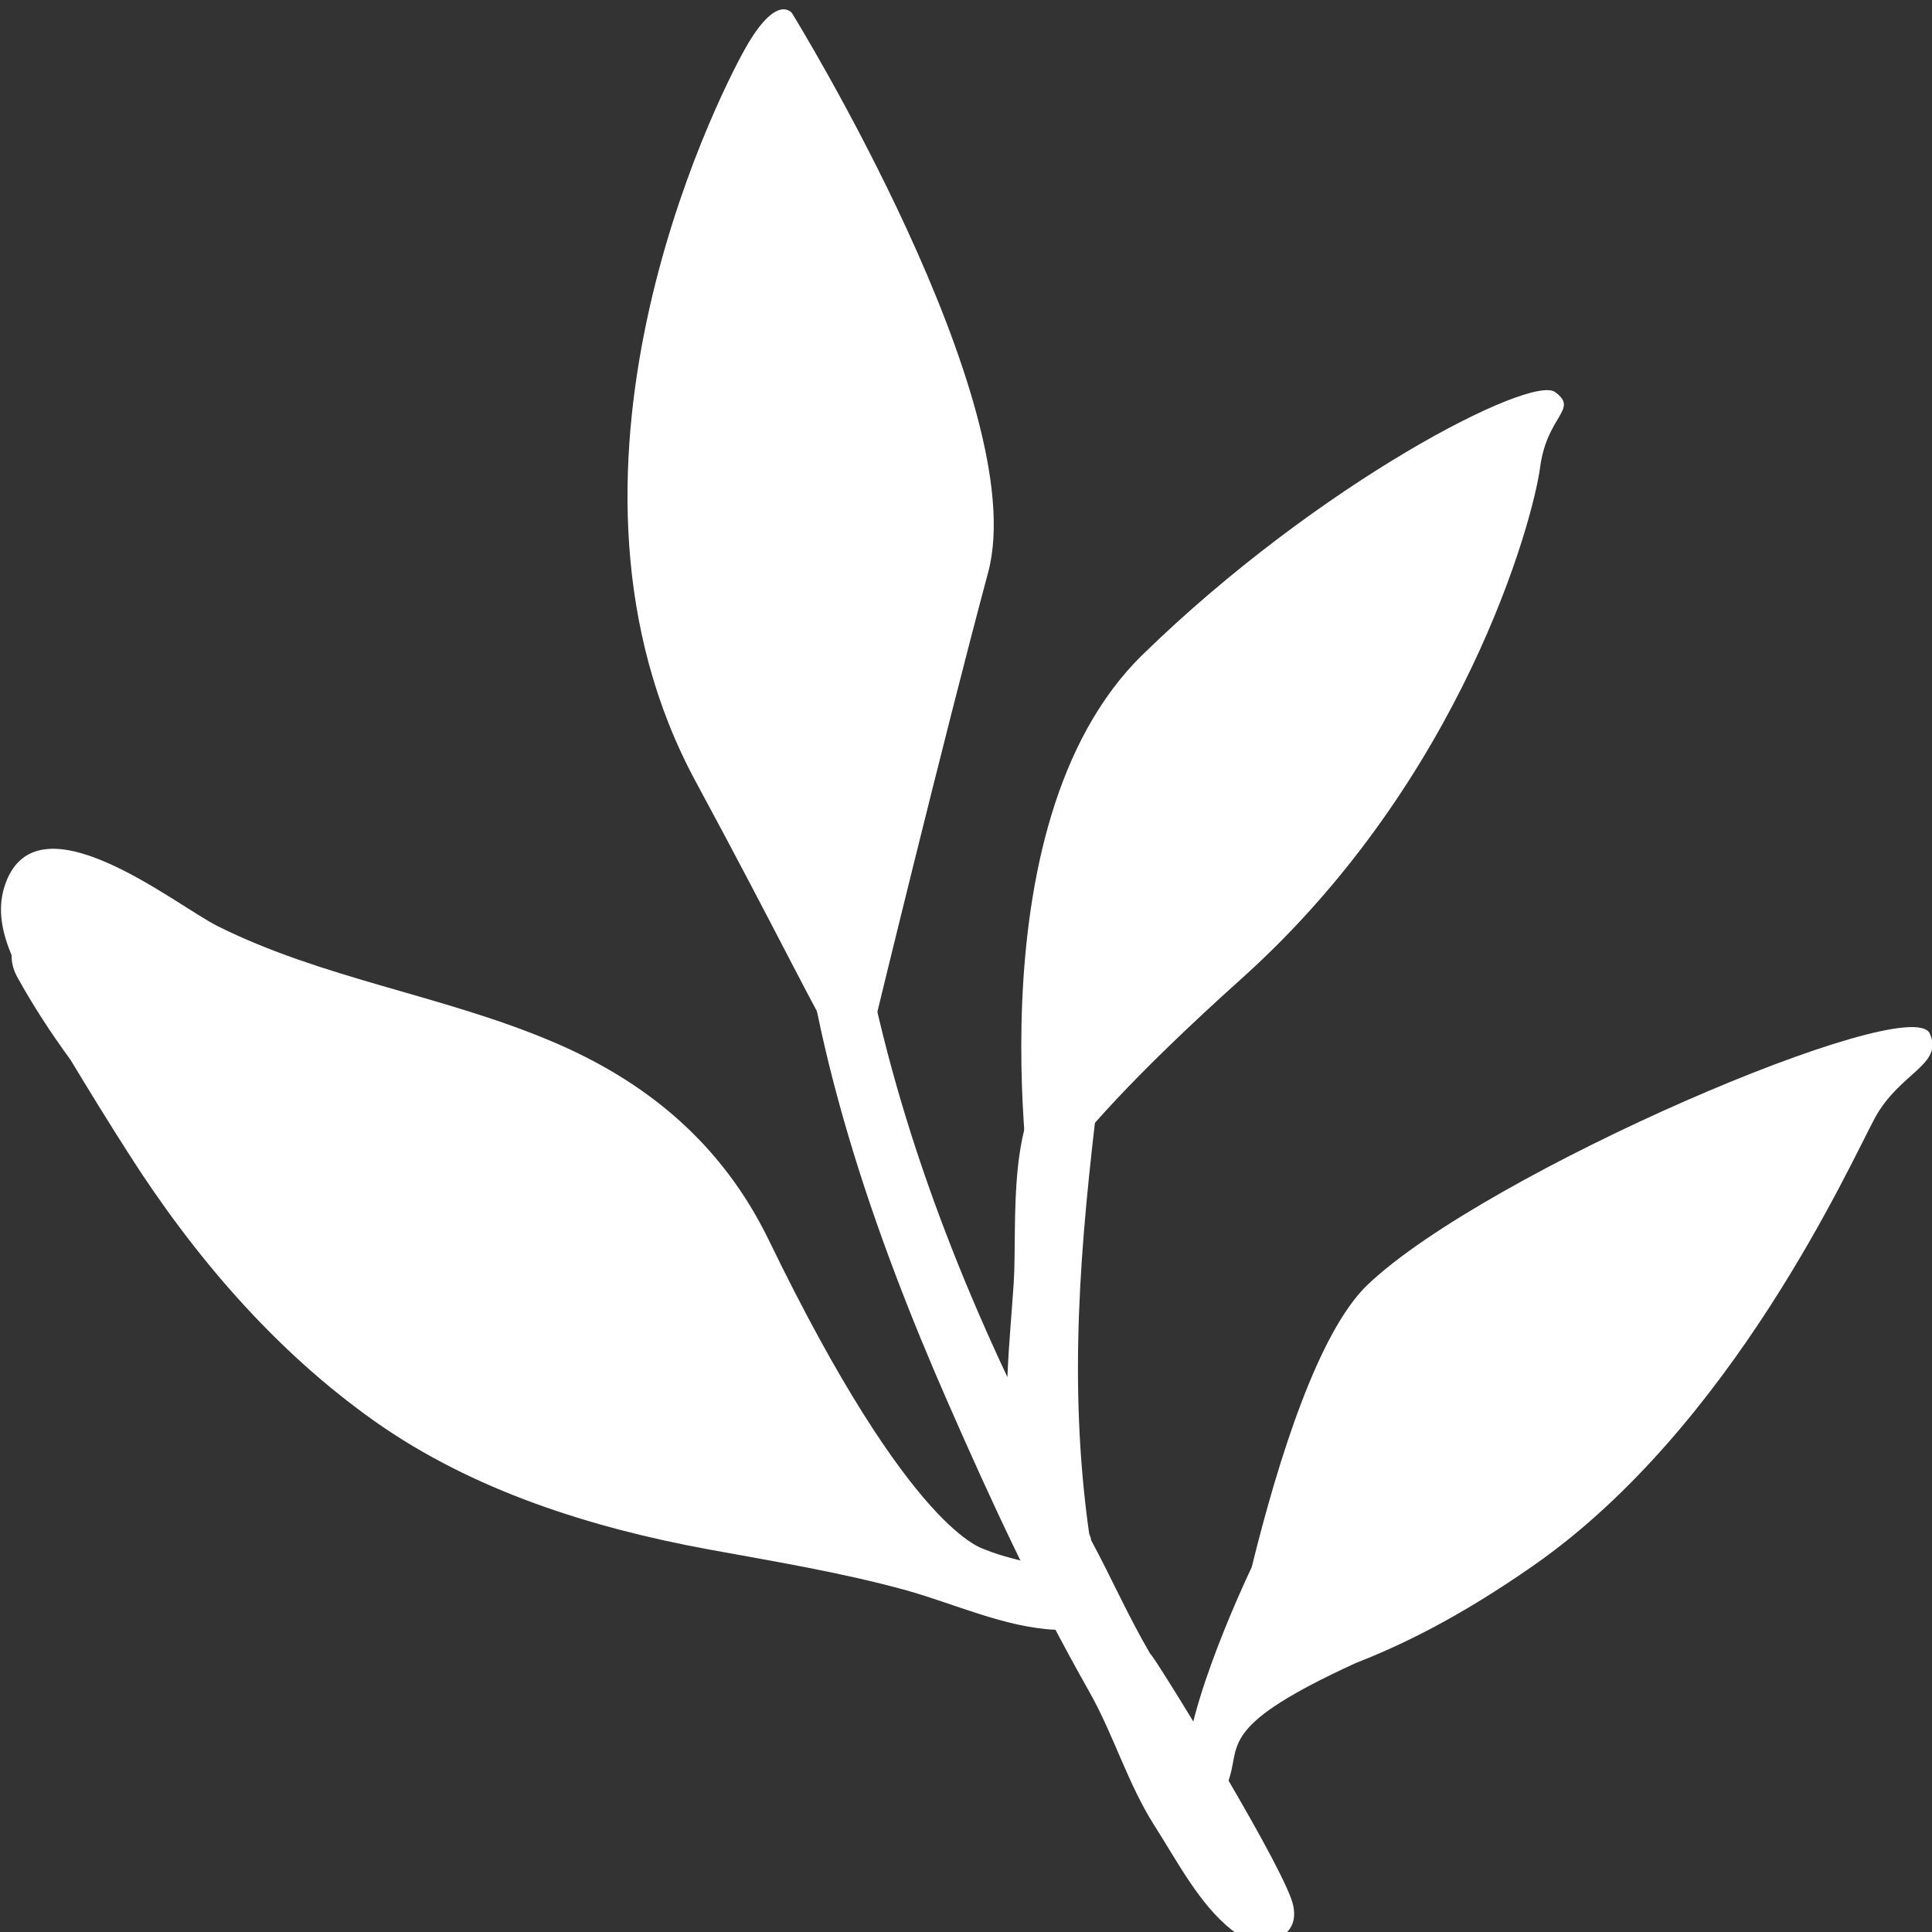 <?xml version="1.0" encoding="UTF-8" standalone="no"?> <svg xmlns:inkscape="http://www.inkscape.org/namespaces/inkscape" xmlns:sodipodi="http://sodipodi.sourceforge.net/DTD/sodipodi-0.dtd" xmlns="http://www.w3.org/2000/svg" xmlns:svg="http://www.w3.org/2000/svg" version="1.1" id="svg2" width="300" height="300" viewBox="0 0 300 300" sodipodi:docname="IconaNatura.svg"><rect x="0" y="0" width="300" height="300" fill="#333333" stroke="none"/><defs id="defs6"></defs><g id="g8" inkscape:groupmode="layer" inkscape:label="ink_ext_XXXXXX" transform="matrix(1.333,0,0,-1.333,0,2666.667)"><path d="m 150.418,1779.294 c -2.114,5.88 -16.357,28.931 -16.406,28.522 -2.522,4.277 -4.581,8.962 -6.924,13.302 0.032,0.252 -0.194,0.566 -0.226,0.818 -2.454,17.453 -1.025,33.711 1.083,51.132 0.255,2.075 -2.677,4.057 -4.542,2.736 -6.291,-4.403 -4.878,-17.988 -5.315,-24.717 -0.21,-3.271 -0.579,-7.076 -0.737,-11.007 -9.333,19.874 -15.953,40 -18.546,61.824 -0.527,4.434 -7.348,3.365 -7.684,-0.692 l 1.536,0.283 c 1.203,-22.17 9.317,-45.157 17.819,-64.497 5.098,-11.635 10.125,-22.453 16.39,-33.522 2.871,-5.063 4.481,-10.723 7.626,-15.66 2.589,-4.025 5.182,-9.12 9,-12.139 3.152,-2.516 8.68,-1.258 6.928,3.616" style="fill:#ffffff;fill-opacity:1;fill-rule:nonzero;stroke:none;stroke-width:0.319" id="path748"></path><path d="m 101.95,1881.59 c 0,0 7.891,32.579 13.157,52.233 5.266,19.623 -22.855,65.158 -22.855,65.158 0,0 -1.742,2.39 -5.399,-4.057 -3.656,-6.447 -25.108,-49.78 -5.809,-85.472 19.299,-35.692 18.737,-39.277 20.906,-27.862" style="fill:#ffffff;fill-opacity:1;fill-rule:nonzero;stroke:none;stroke-width:0.319" id="path750"></path><path d="m 120.454,1858.571 c 0,0 -7.885,45.661 12.672,65.692 20.553,20.032 45.212,32.642 48.022,30.566 2.812,-2.044 -0.947,-2.673 -1.749,-8.805 -0.802,-6.101 -8.964,-36.321 -34.709,-59.466 -25.748,-23.113 -24.235,-27.987 -24.235,-27.987" style="fill:#ffffff;fill-opacity:1;fill-rule:nonzero;stroke:none;stroke-width:0.319" id="path752"></path><path d="m 126.412,1814.798 c -2.589,3.553 -7.687,3.522 -11.638,5.189 -0.184,0.126 -8.521,1.604 -25.209,36.038 -5.373,11.069 -14.078,18.522 -25.69,23.333 -12.578,5.252 -26.346,7.17 -38.547,13.271 -4.914,2.453 -21.326,15.818 -24.83,4.528 -0.824,-2.673 -0.22,-5.377 0.853,-7.925 -0.013,-0.786 0.158,-1.604 0.627,-2.484 1.833,-3.333 3.944,-6.572 6.223,-9.686 2.205,-3.648 4.448,-7.296 6.74,-10.88 7.594,-11.918 17.052,-23.019 28.771,-31.289 11.376,-8.019 25.128,-12.359 38.796,-14.874 7.704,-1.415 15.426,-2.673 22.981,-4.748 5.664,-1.572 11.531,-4.34 17.463,-4.623 2.919,-0.126 5.379,1.509 3.459,4.151" style="fill:#ffffff;fill-opacity:1;fill-rule:nonzero;stroke:none;stroke-width:0.319" id="path754"></path><path d="m 143.277,1793.602 c 1.119,3.805 -0.895,6.038 14.592,13.145 5.117,2.013 11.738,5.094 20.76,11.384 23.266,16.227 36.895,46.825 39.775,52.139 2.884,5.314 8.043,6.195 6.391,9.843 -2.26,4.968 -51.658,-16.101 -65.494,-29.277 -5.702,-5.472 -10.361,-20.189 -13.49,-32.893 -0.963,-2.044 -8.974,-19.151 -7.522,-25.692 0.824,-3.711 3.679,-3.082 4.988,1.352" style="fill:#ffffff;fill-opacity:1;fill-rule:nonzero;stroke:none;stroke-width:0.319" id="path756"></path></g></svg> 